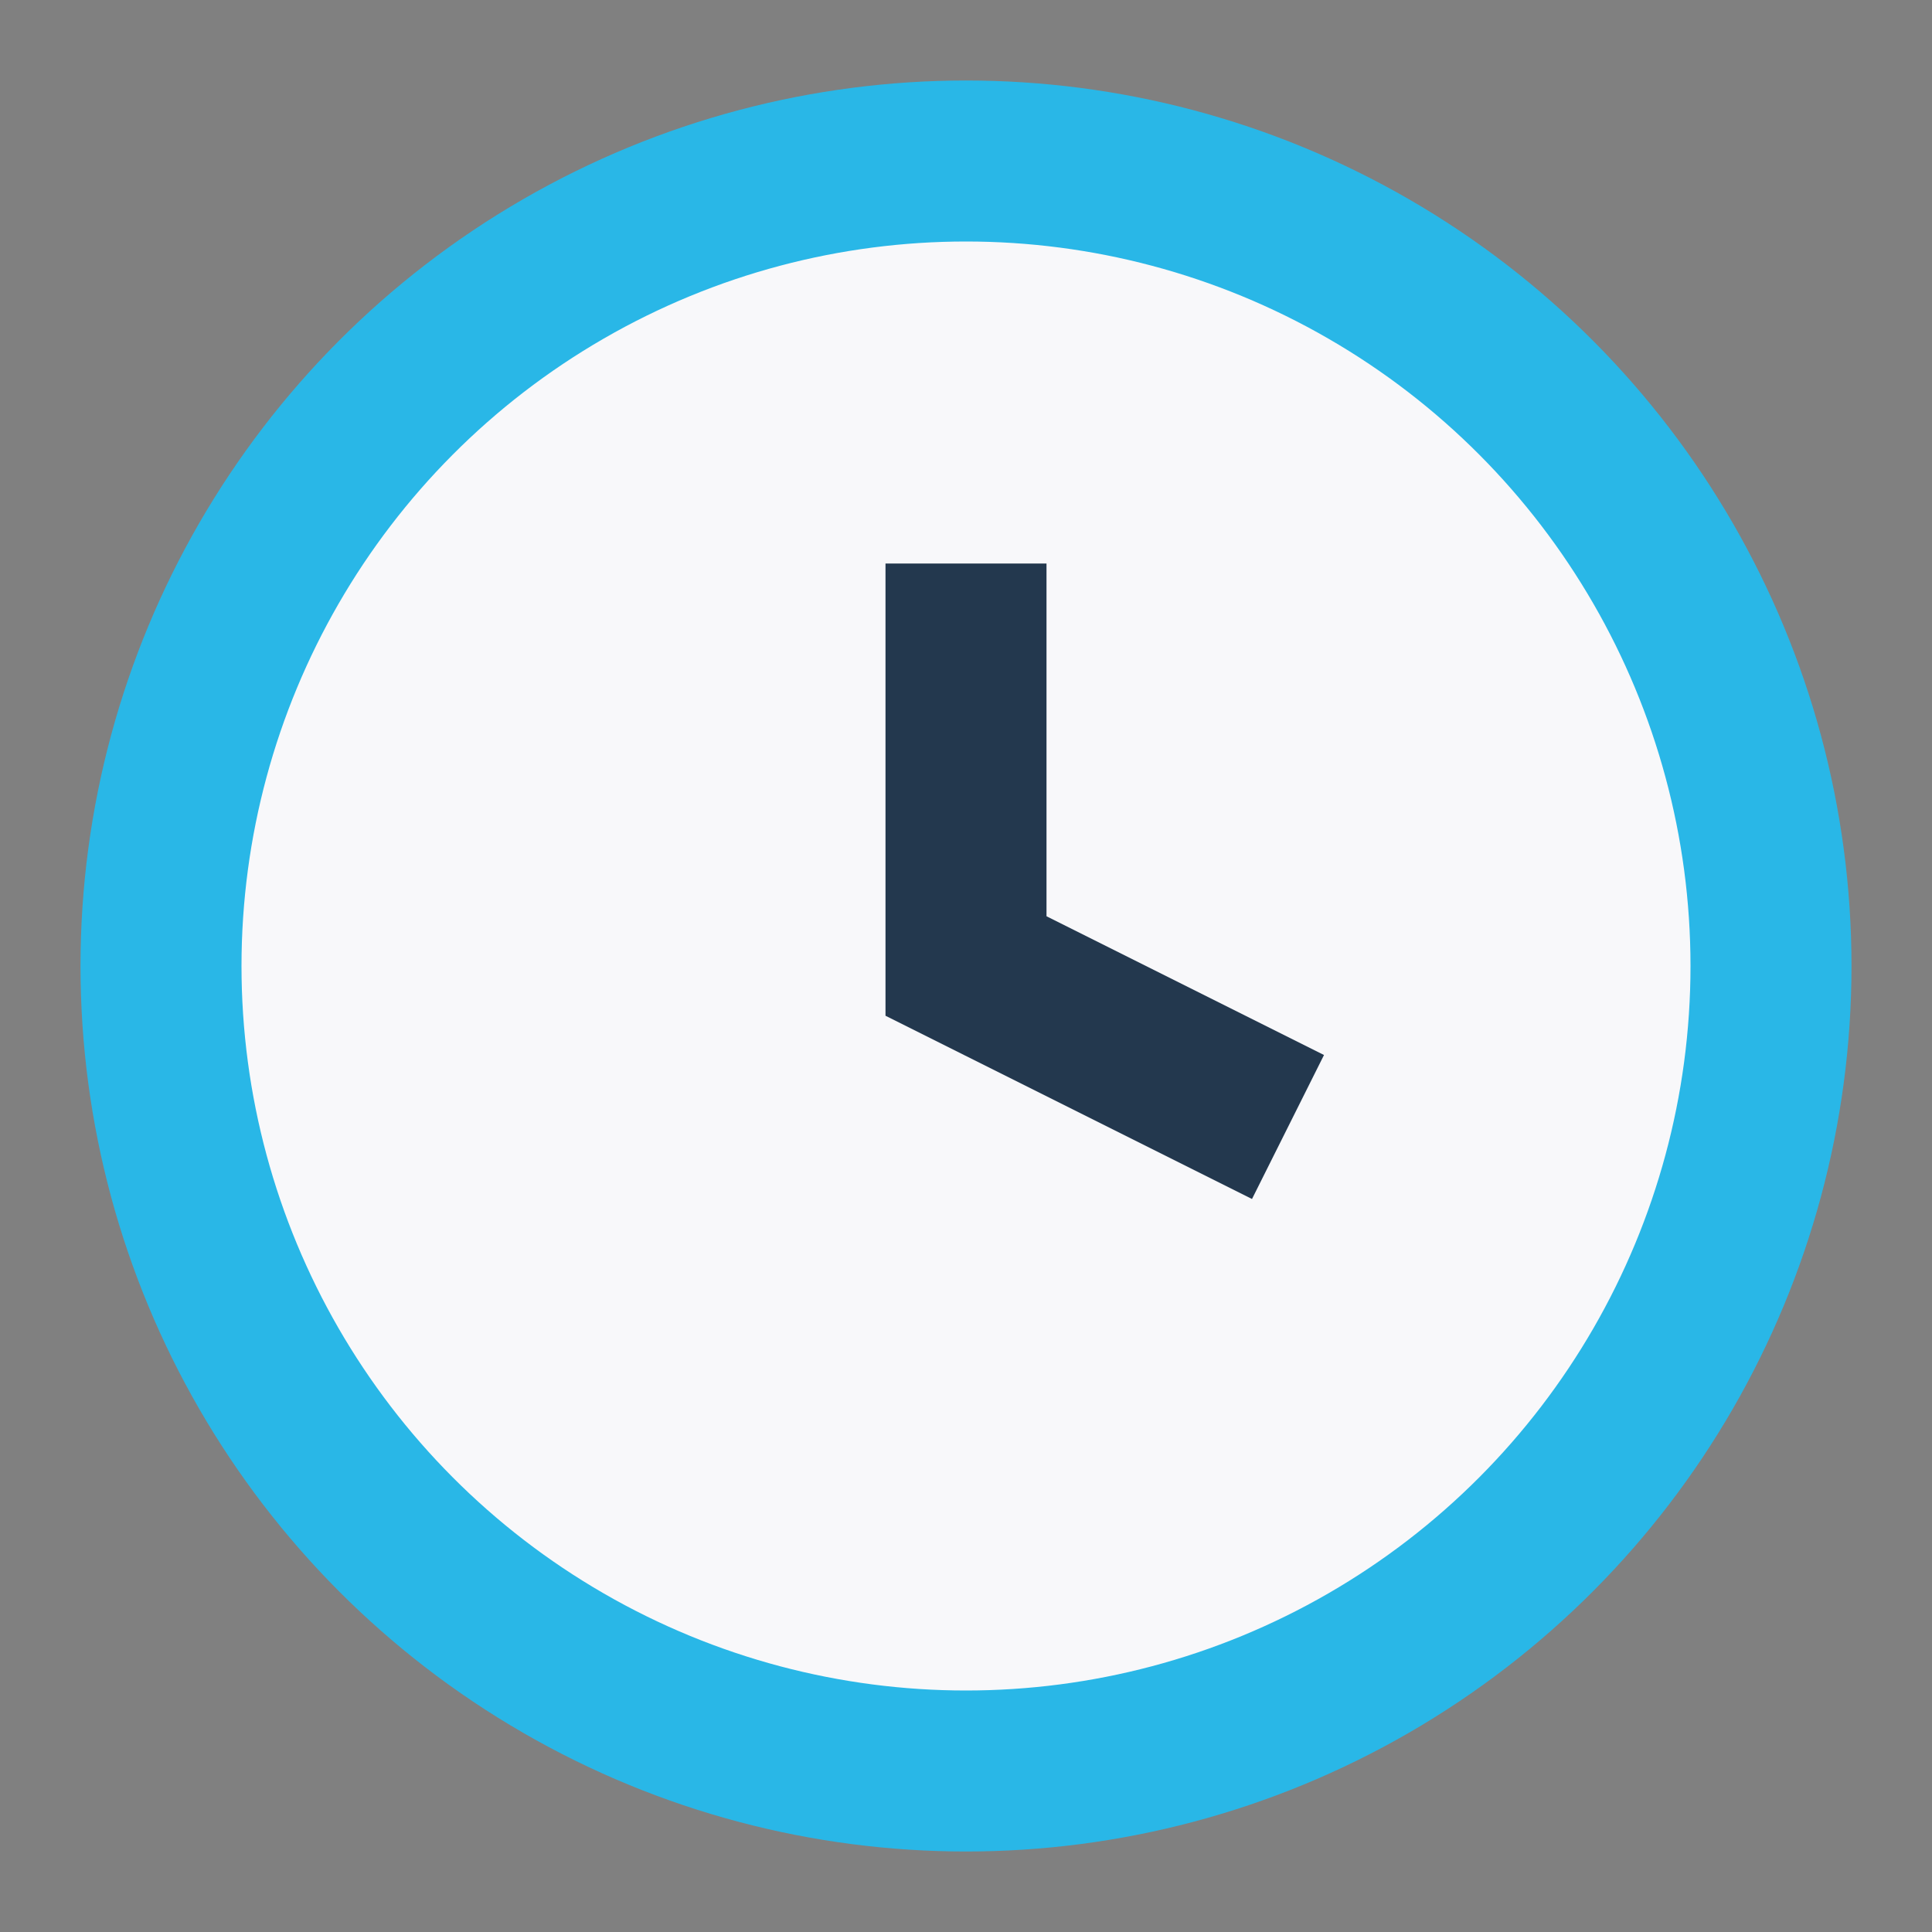 <?xml version="1.0" encoding="UTF-8"?>
<svg xmlns="http://www.w3.org/2000/svg" width="24" height="24" viewBox="0 0 24 24"><rect x="0" y="0" width="24" height="24" fill="#808080" stroke="none"/><circle cx="12" cy="12" r="10" fill="#F8F8FA" stroke="#29B7E7" stroke-width="2"/><path d="M12 7v5l4 2" stroke="#23384E" stroke-width="2" fill="none"/></svg>